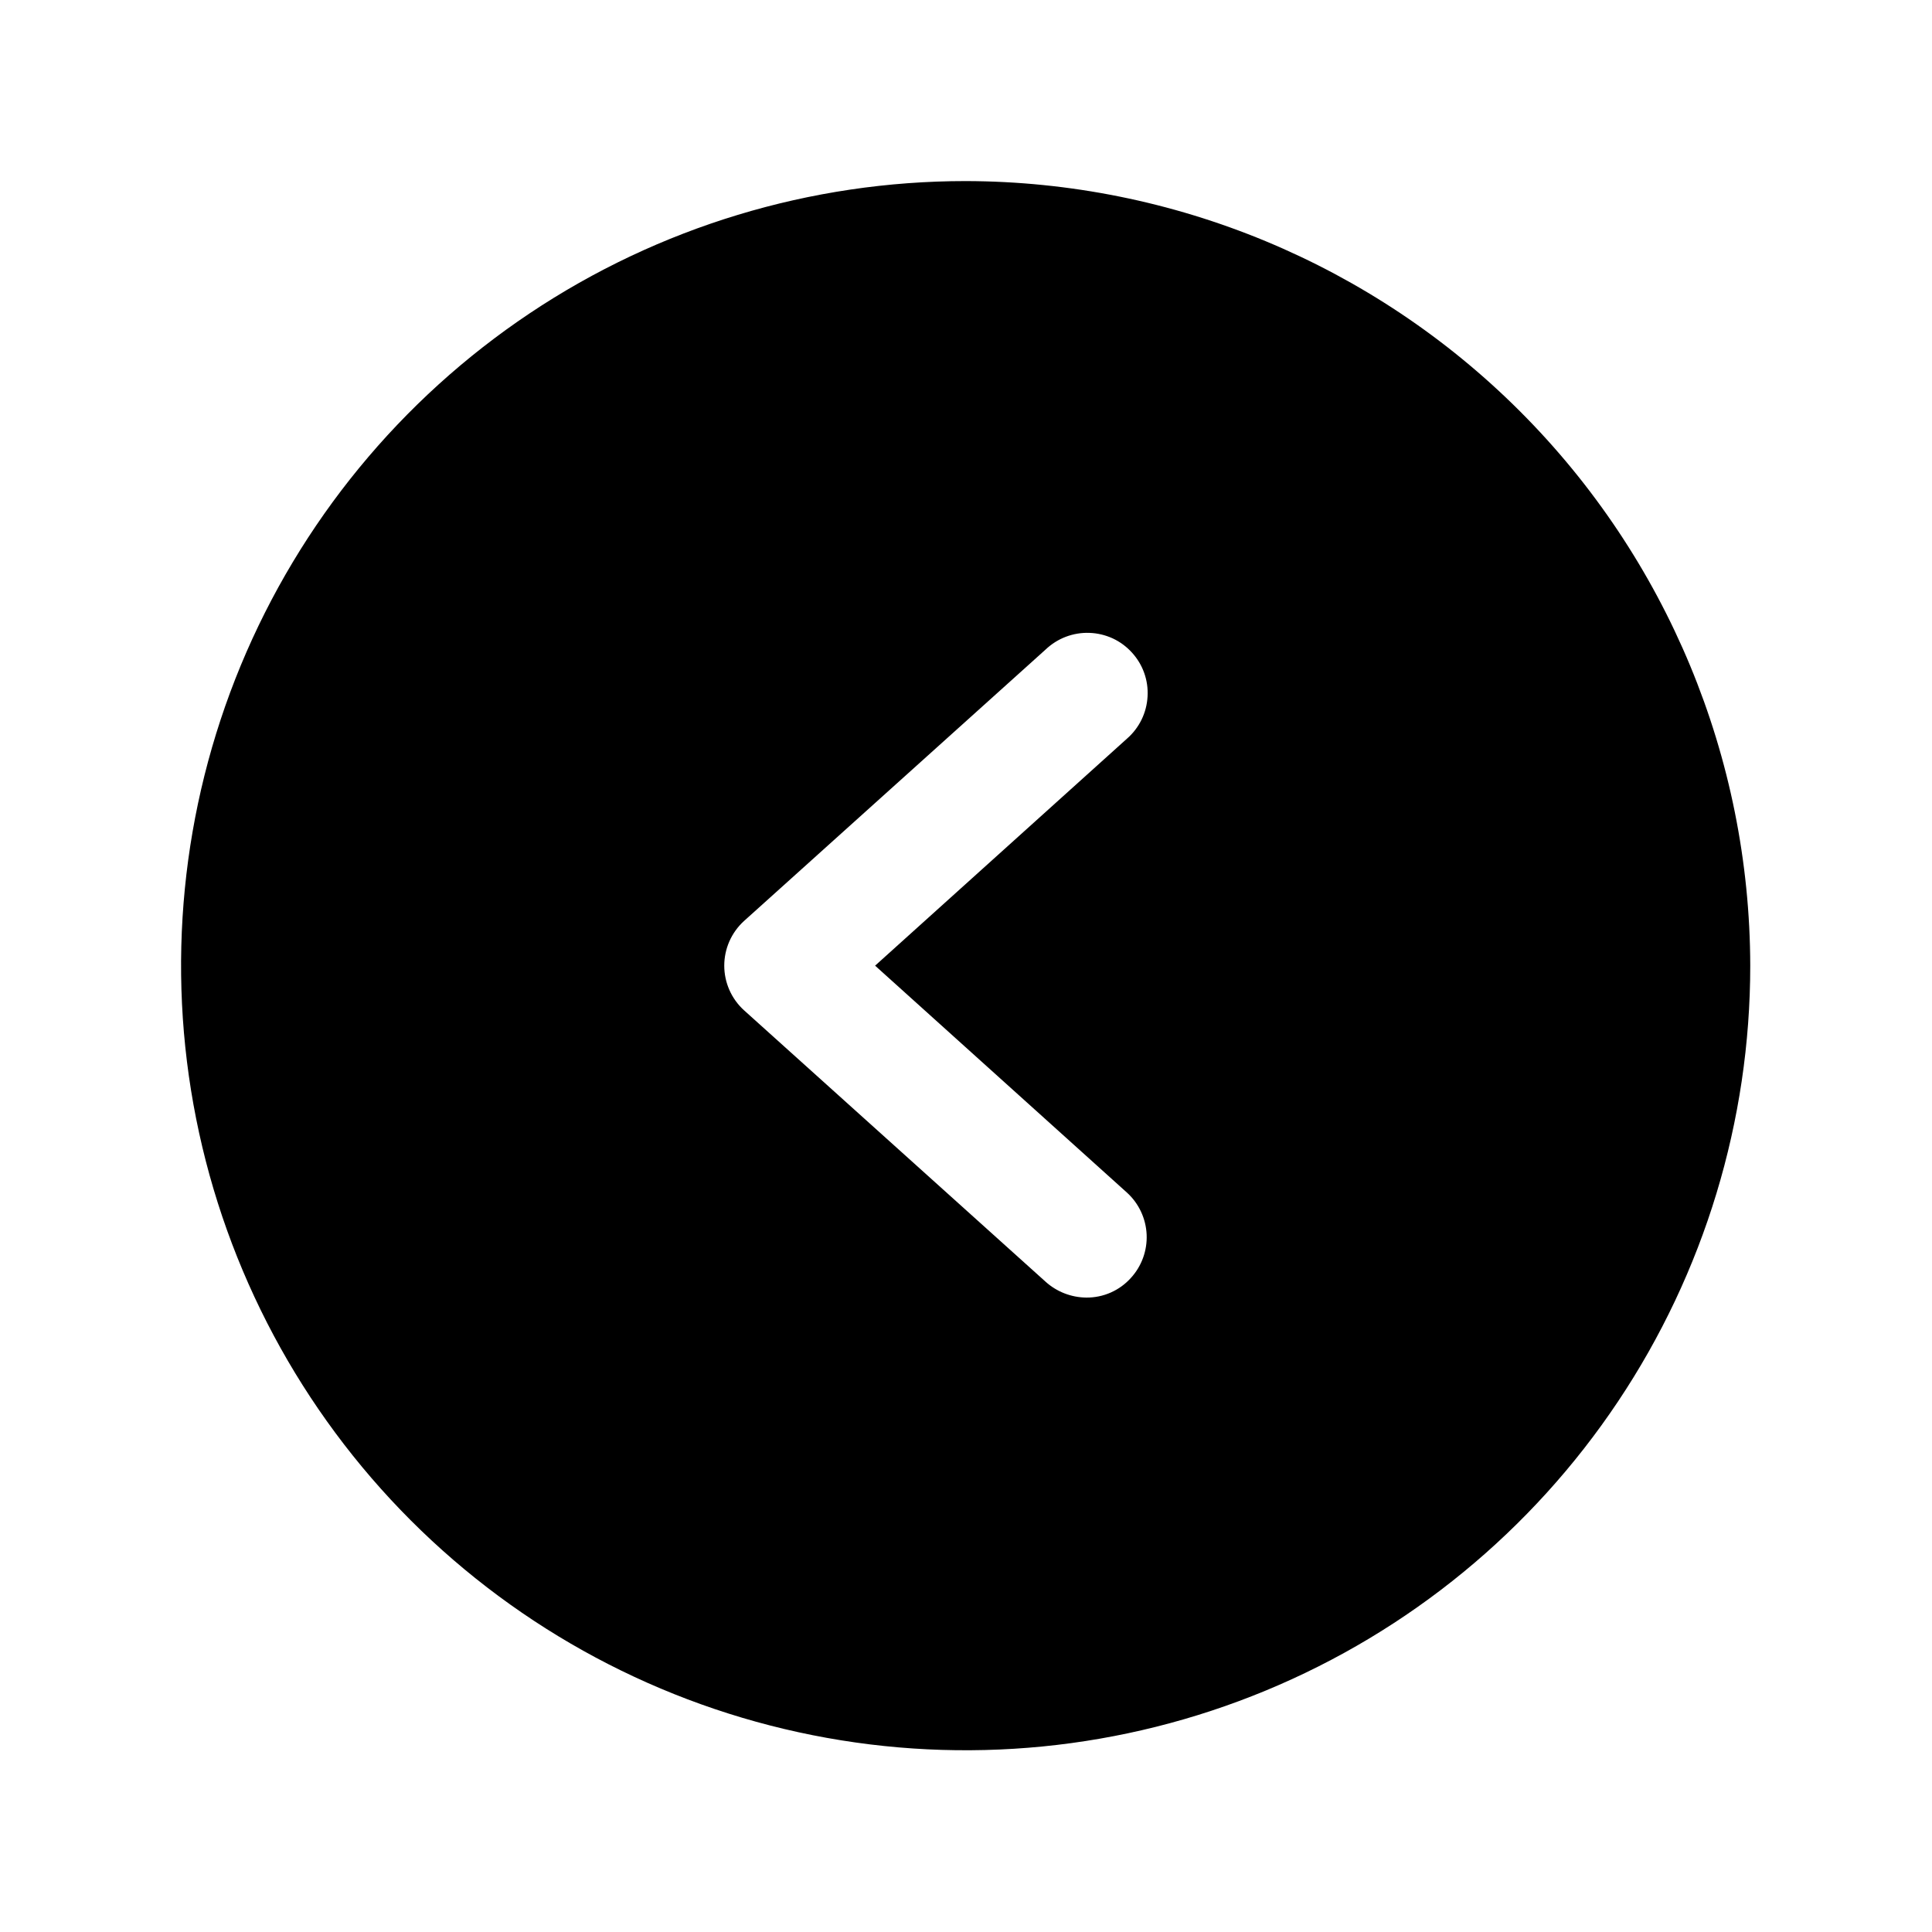 <?xml version="1.0" encoding="UTF-8"?> <svg xmlns="http://www.w3.org/2000/svg" viewBox="0 0 40.00 40.00" data-guides="{&quot;vertical&quot;:[],&quot;horizontal&quot;:[]}"><defs></defs><path fill="#000000" stroke="none" fill-opacity="1" stroke-width="1" stroke-opacity="1" id="tSvg94c3abab3e" title="Path 2" d="M19.993 3.749C16.78 3.749 13.639 4.701 10.968 6.486C8.297 8.271 6.215 10.808 4.985 13.776C3.756 16.745 3.434 20.011 4.061 23.162C4.688 26.313 6.235 29.207 8.506 31.479C10.778 33.751 13.673 35.298 16.824 35.925C19.975 36.552 23.241 36.23 26.209 35C29.177 33.771 31.714 31.689 33.499 29.017C35.284 26.346 36.237 23.206 36.237 19.993C36.229 15.687 34.514 11.56 31.47 8.516C28.425 5.471 24.298 3.757 19.993 3.749C19.993 3.749 19.993 3.749 19.993 3.749ZM23.335 24.694C23.58 24.918 23.725 25.23 23.74 25.561C23.754 25.892 23.637 26.215 23.413 26.459C23.297 26.588 23.155 26.691 22.996 26.761C22.837 26.831 22.666 26.866 22.492 26.865C22.18 26.862 21.88 26.746 21.648 26.537C19.566 24.663 17.483 22.789 15.401 20.914C15.273 20.797 15.171 20.655 15.101 20.496C15.031 20.337 14.995 20.166 14.995 19.993C14.995 19.82 15.031 19.648 15.101 19.489C15.171 19.331 15.273 19.188 15.401 19.071C17.483 17.197 19.566 15.323 21.648 13.448C21.769 13.333 21.911 13.243 22.066 13.184C22.222 13.125 22.387 13.097 22.553 13.103C22.72 13.108 22.883 13.147 23.035 13.216C23.186 13.286 23.321 13.385 23.433 13.508C23.546 13.631 23.633 13.774 23.689 13.931C23.745 14.088 23.769 14.254 23.759 14.42C23.75 14.586 23.708 14.749 23.635 14.899C23.562 15.048 23.46 15.182 23.335 15.291C21.596 16.858 19.857 18.426 18.118 19.993C19.857 21.56 21.596 23.127 23.335 24.694Z"></path></svg> 